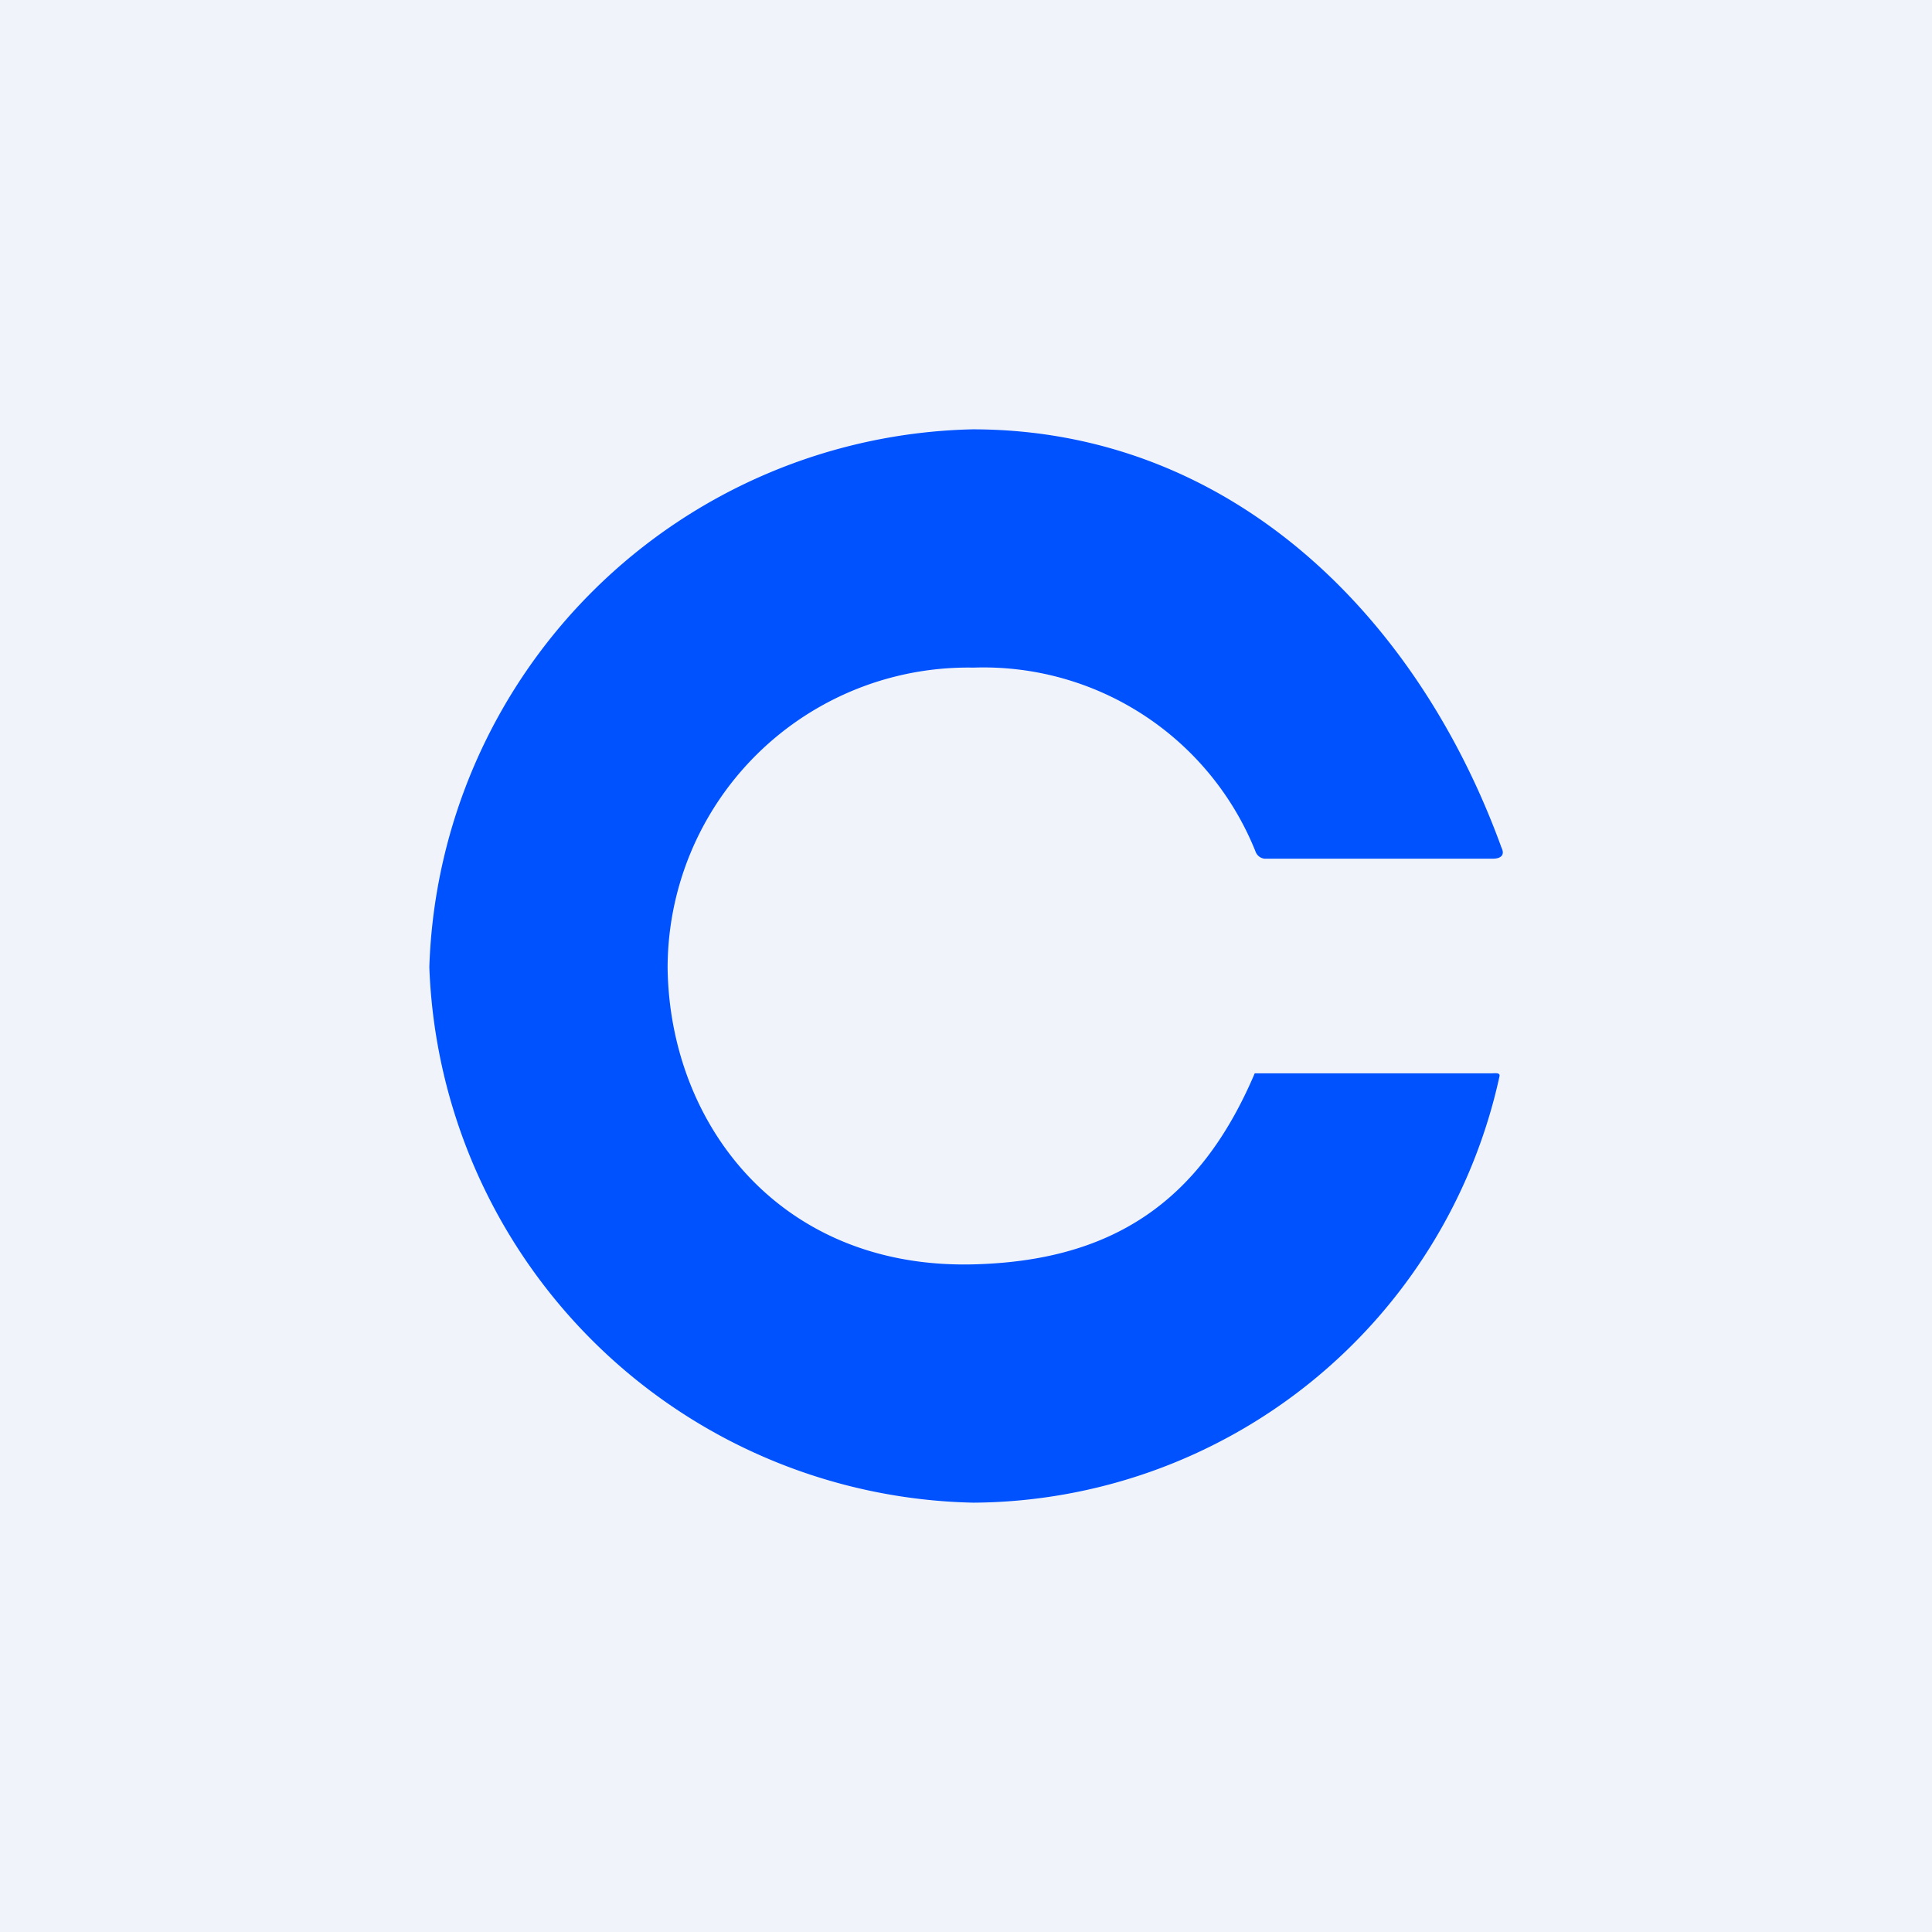 <!-- by TradingView --><svg width="18" height="18" viewBox="0 0 18 18" xmlns="http://www.w3.org/2000/svg"><path fill="#F0F3FA" d="M0 0h18v18H0z"/><path d="M13.99 7.9c.03.06 0 .1-.08.1h-2.13a.1.1 0 0 1-.08-.06 2.73 2.73 0 0 0-2.63-1.72 2.8 2.8 0 0 0-2.85 2.8c.02 1.46 1.05 2.8 2.84 2.76 1.3-.03 2.12-.58 2.63-1.78h2.2c.04 0 .09-.01.08.03A5.05 5.05 0 0 1 9.07 14 5.18 5.18 0 0 1 4 9.01 5.18 5.18 0 0 1 9.06 4c2.39 0 4.14 1.72 4.93 3.9Z" fill="#0052FF"/></svg>